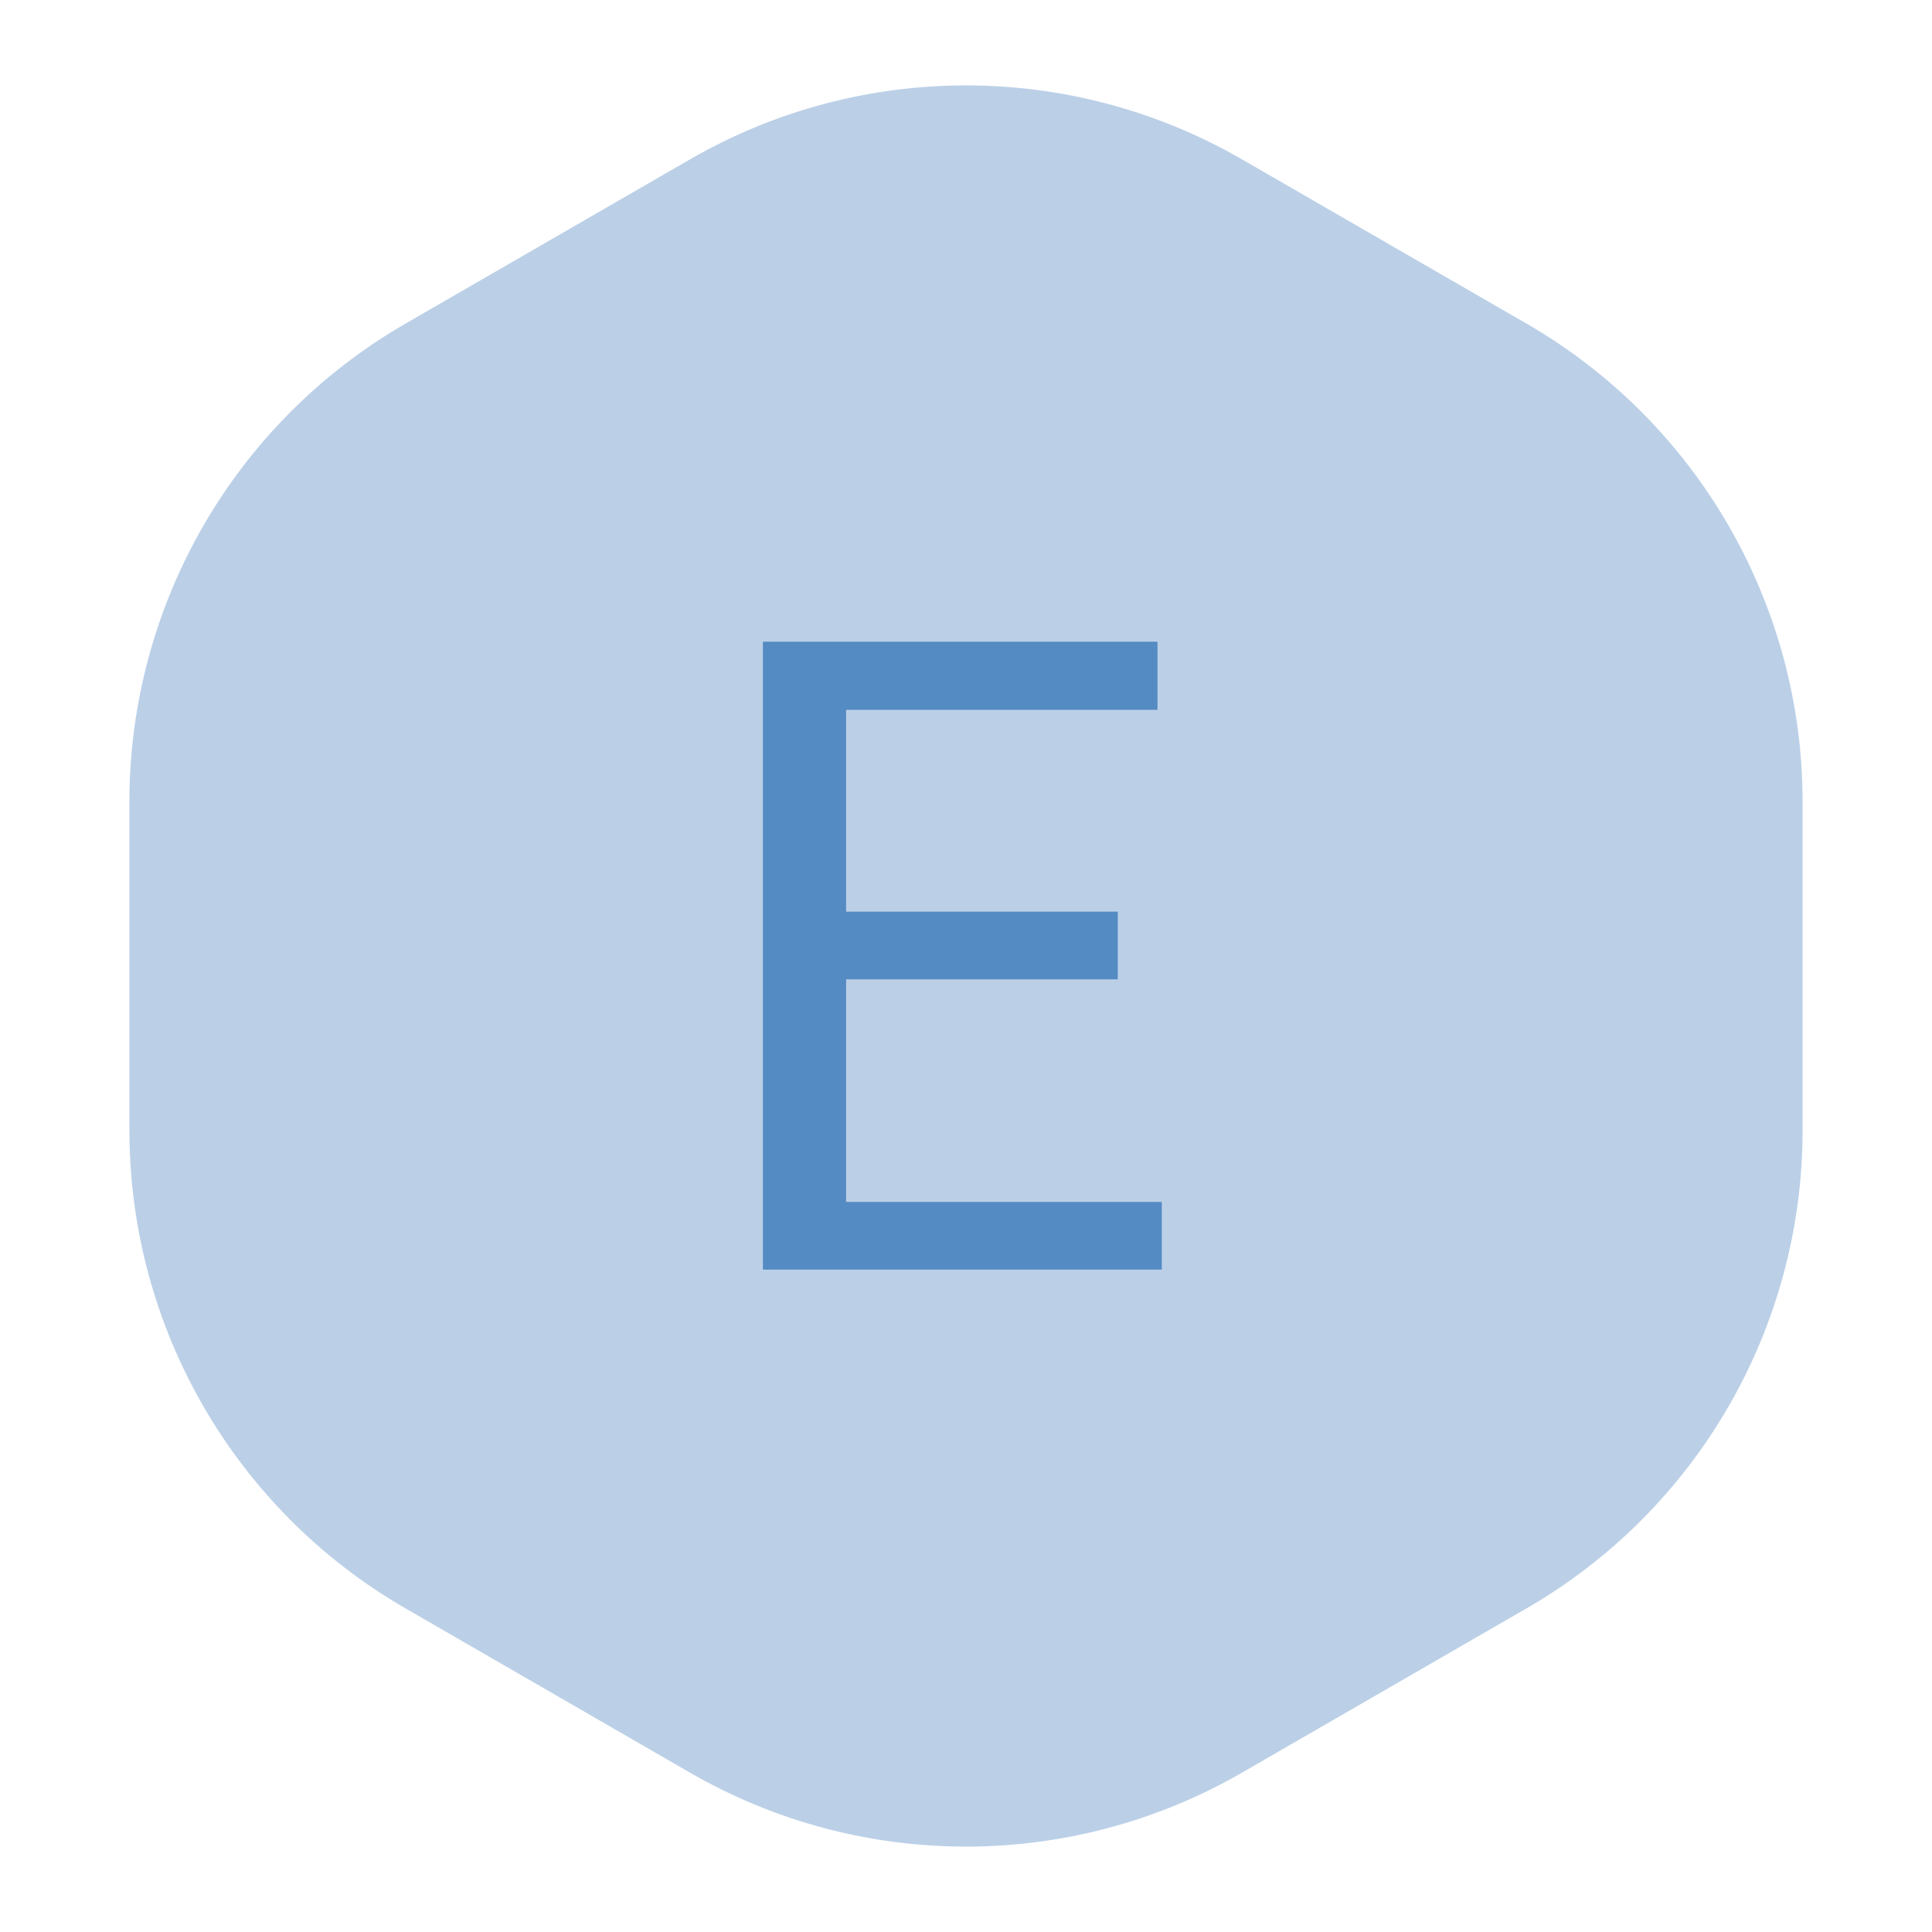 <svg width="70" height="70" viewBox="0 0 70 70" fill="none" xmlns="http://www.w3.org/2000/svg">
<path d="M25 5.774C31.188 2.201 38.812 2.201 45 5.774L55.311 11.726C61.499 15.299 65.311 21.902 65.311 29.047V40.953C65.311 48.098 61.499 54.701 55.311 58.273L45 64.227C38.812 67.799 31.188 67.799 25 64.227L14.689 58.273C8.501 54.701 4.689 48.098 4.689 40.953V29.047C4.689 21.902 8.501 15.299 14.689 11.726L25 5.774Z" fill="#558BC3" fill-opacity="0.4"/>
<path d="M42.094 43.547V46H30.047V43.547H42.094ZM30.656 23.25V46H27.641V23.25H30.656ZM40.5 33.031V35.484H30.047V33.031H40.5ZM41.938 23.25V25.719H30.047V23.25H41.938Z" fill="#558BC3"/>
</svg>

